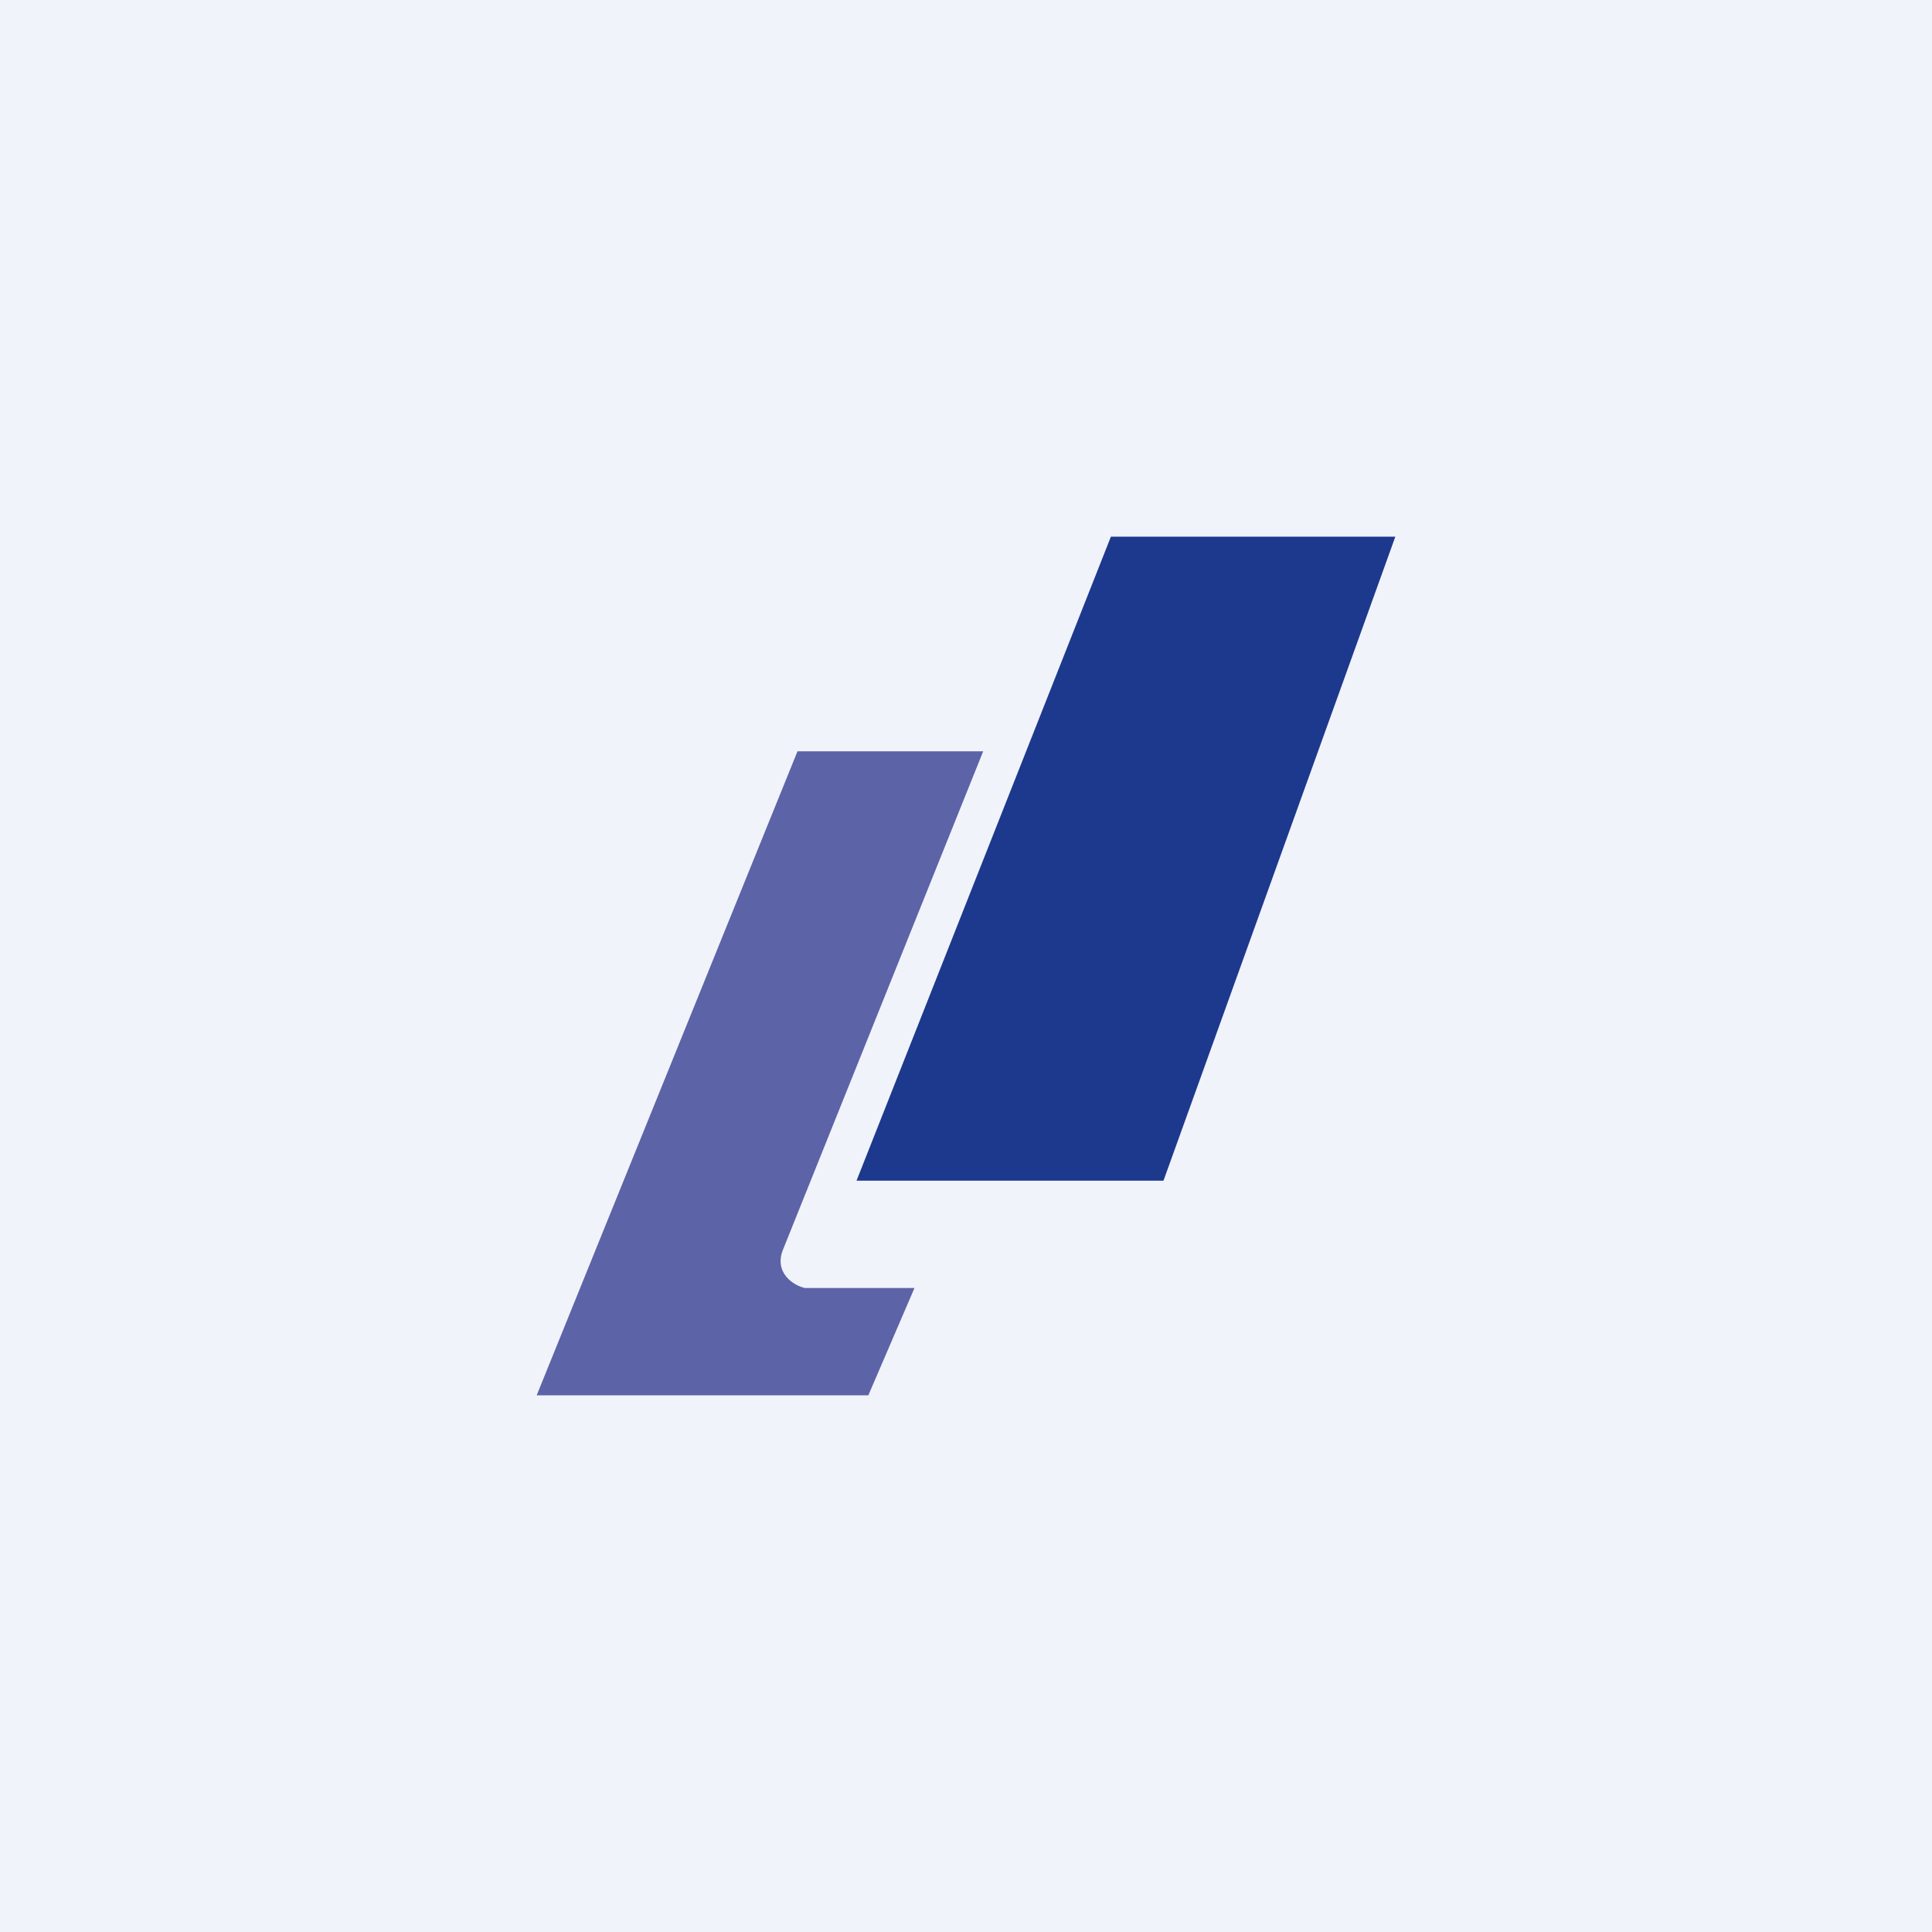 <!-- Foreks --><svg xmlns="http://www.w3.org/2000/svg" viewBox="0 0 18 18"><path fill="#F0F3FA" d="M0 0h18v18H0z"/><path d="M7.43 7h1.73L7.3 11.63c-.1.23.1.35.2.37h1.02l-.43 1H5l2.43-6z" fill="#5C63A6"/><path d="M13 5h-2.65l-2.37 6h2.86L13 5z" fill="#1D398D"/></svg>
